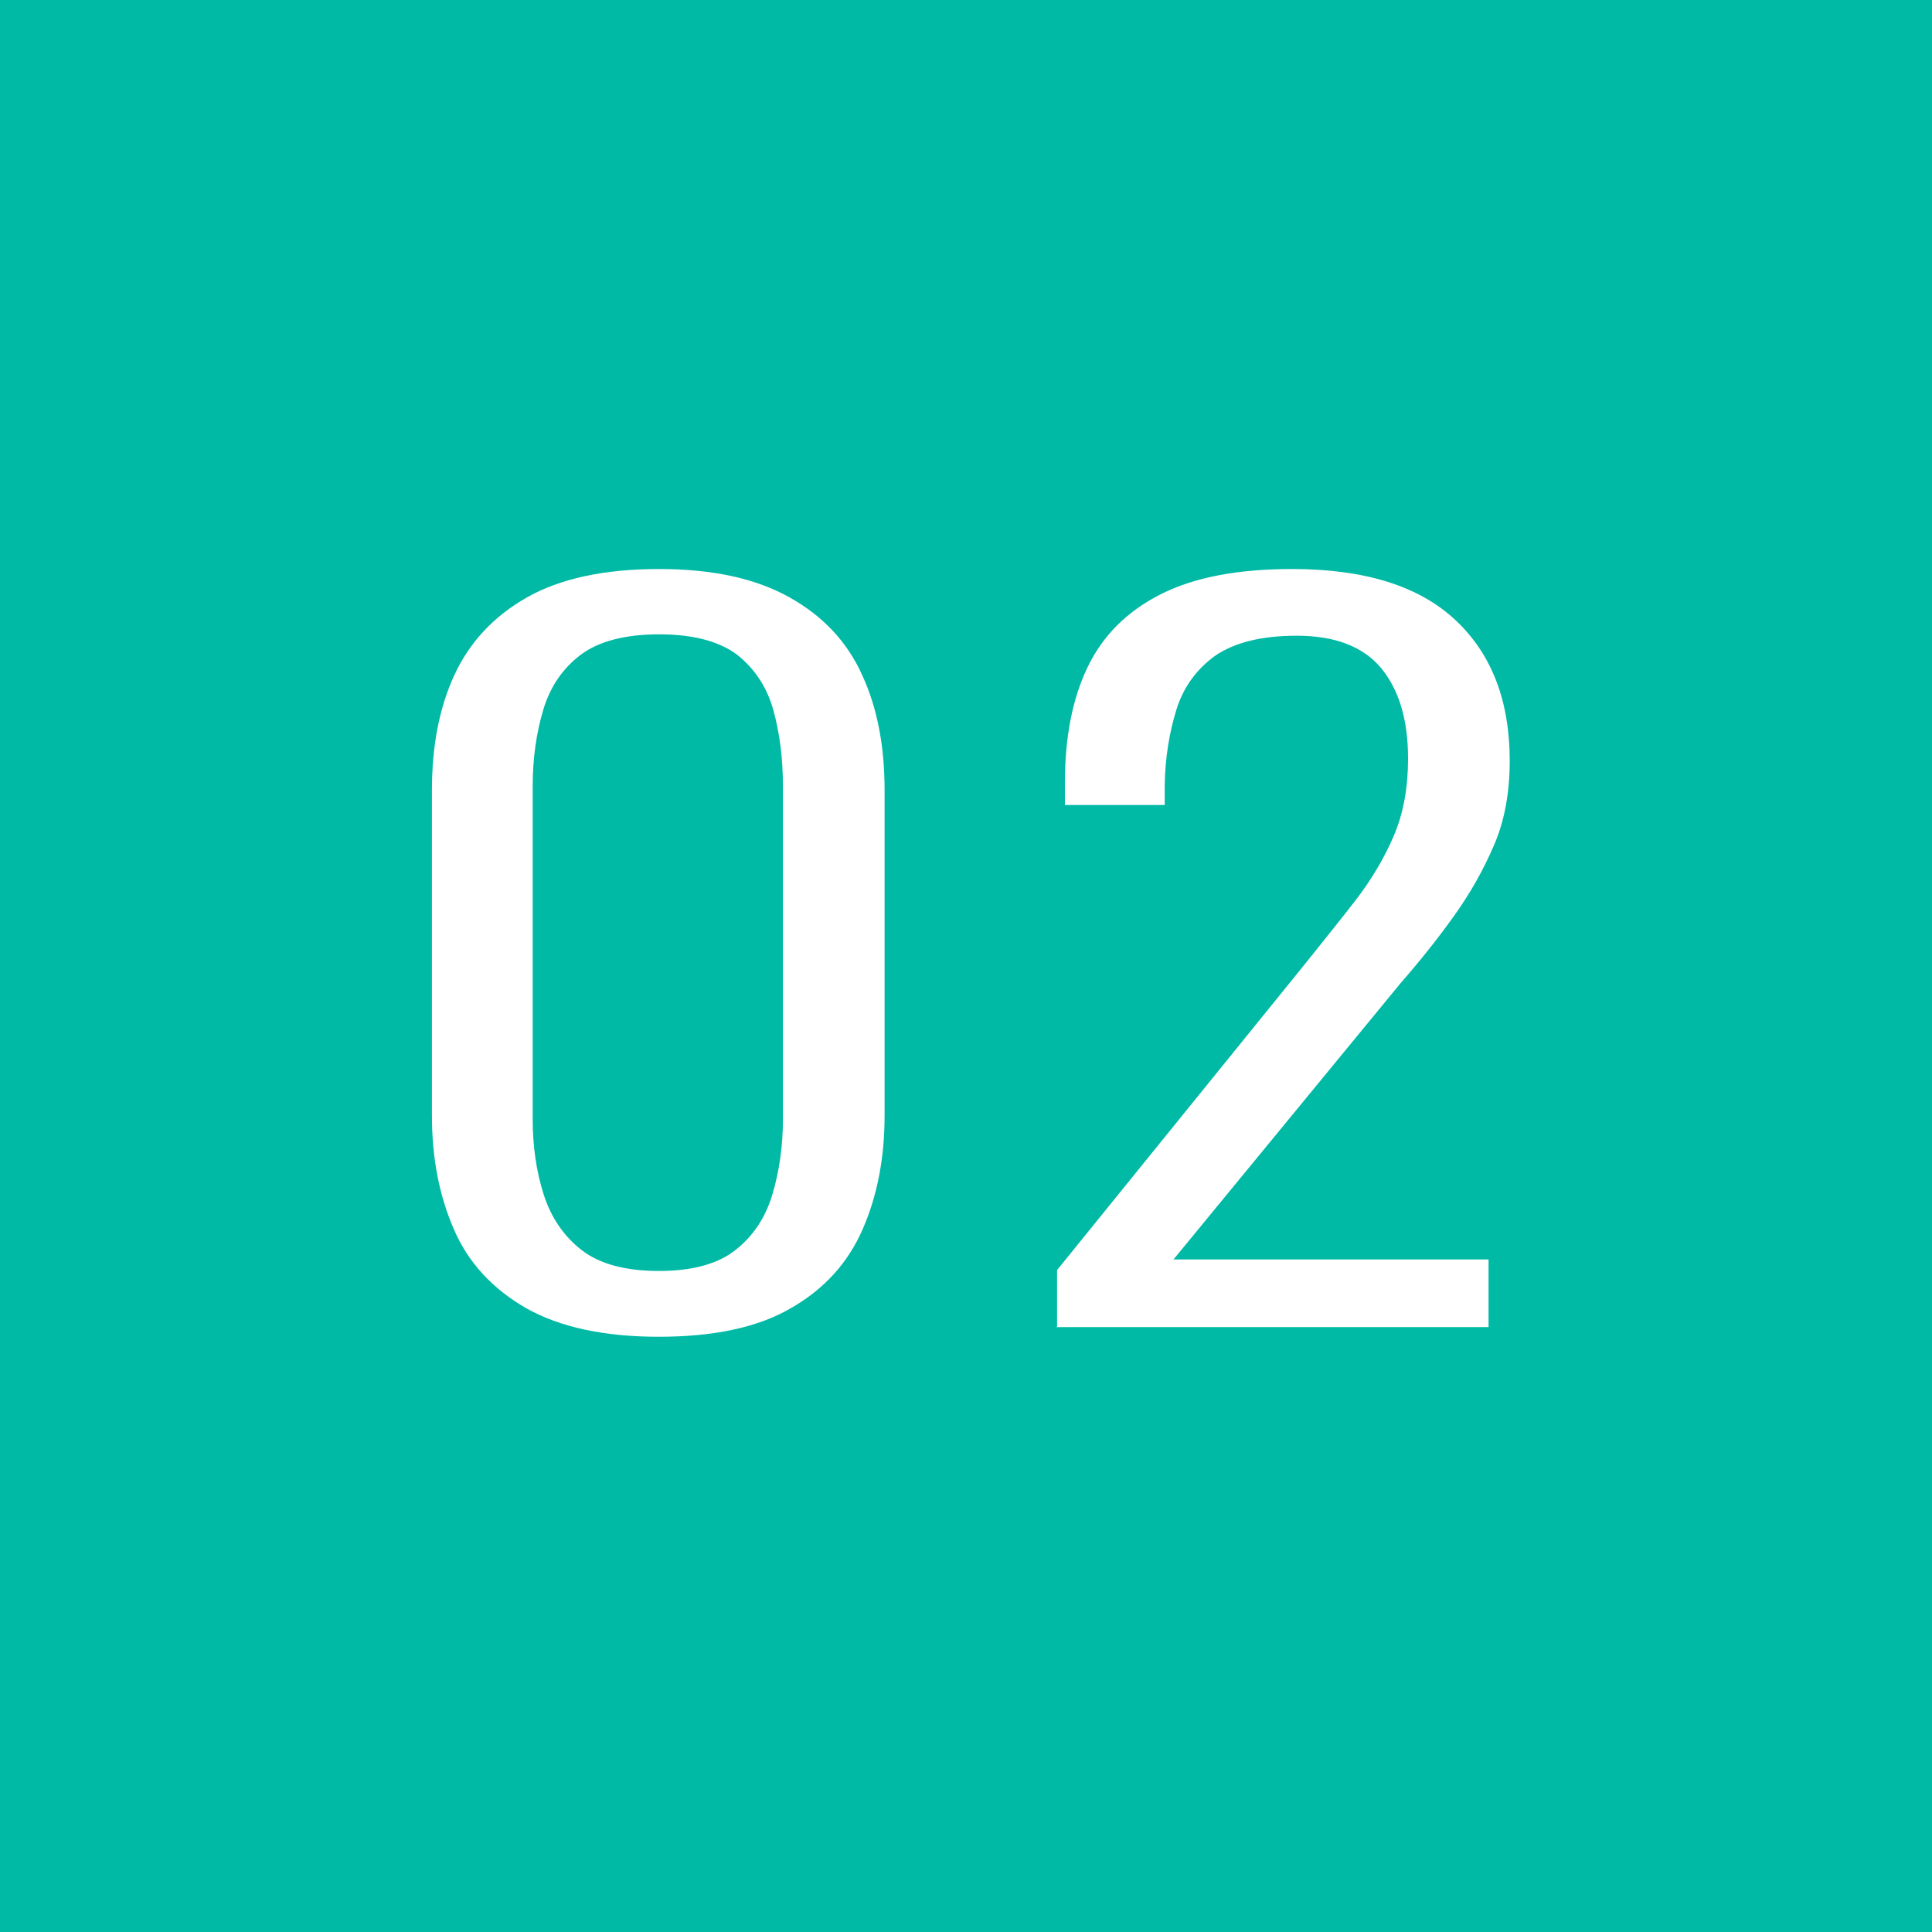 <?xml version="1.0" encoding="UTF-8"?><svg id="_レイヤー_1" xmlns="http://www.w3.org/2000/svg" viewBox="0 0 42 42"><defs><style>.cls-1{fill:#fff;}.cls-2{fill:#00baa6;}</style></defs><rect class="cls-2" width="42" height="42"/><g><path class="cls-1" d="M14.32,29.06c-1.19,0-2.15-.21-2.88-.62-.73-.42-1.26-.99-1.57-1.71-.32-.73-.48-1.55-.48-2.48v-7.08c0-.95,.16-1.79,.49-2.5,.33-.71,.85-1.27,1.57-1.68,.72-.41,1.68-.62,2.87-.62s2.12,.21,2.85,.62,1.25,.97,1.57,1.68c.33,.71,.49,1.55,.49,2.5v7.08c0,.93-.16,1.75-.48,2.48-.32,.73-.84,1.3-1.56,1.71-.72,.42-1.68,.62-2.87,.62Zm0-1.43c.72,0,1.28-.15,1.66-.45,.39-.3,.66-.71,.81-1.21,.15-.5,.23-1.05,.23-1.64v-7.24c0-.6-.07-1.16-.21-1.66-.14-.5-.41-.9-.79-1.2-.39-.29-.95-.44-1.69-.44s-1.31,.15-1.7,.44c-.4,.3-.67,.7-.82,1.2s-.23,1.06-.23,1.66v7.24c0,.59,.08,1.14,.24,1.64,.16,.5,.44,.91,.83,1.21,.39,.3,.95,.45,1.68,.45Z"/><path class="cls-1" d="M22.98,28.86v-1.25l5.37-6.63c.4-.5,.78-.97,1.12-1.41,.34-.44,.62-.91,.83-1.4s.31-1.05,.31-1.68c0-.83-.19-1.48-.58-1.96-.39-.47-1-.71-1.84-.71-.77,0-1.36,.15-1.78,.44-.41,.3-.69,.69-.84,1.18s-.24,1.03-.25,1.62v.44h-2.17v-.48c0-.98,.16-1.82,.49-2.51,.33-.69,.86-1.22,1.59-1.59,.73-.37,1.68-.55,2.86-.55,1.58,0,2.76,.37,3.55,1.11,.79,.74,1.18,1.76,1.18,3.06,0,.68-.11,1.3-.34,1.83-.23,.54-.52,1.05-.87,1.54-.35,.49-.74,.98-1.16,1.46l-4.94,6.01h6.85v1.47h-9.4Z"/></g></svg>
